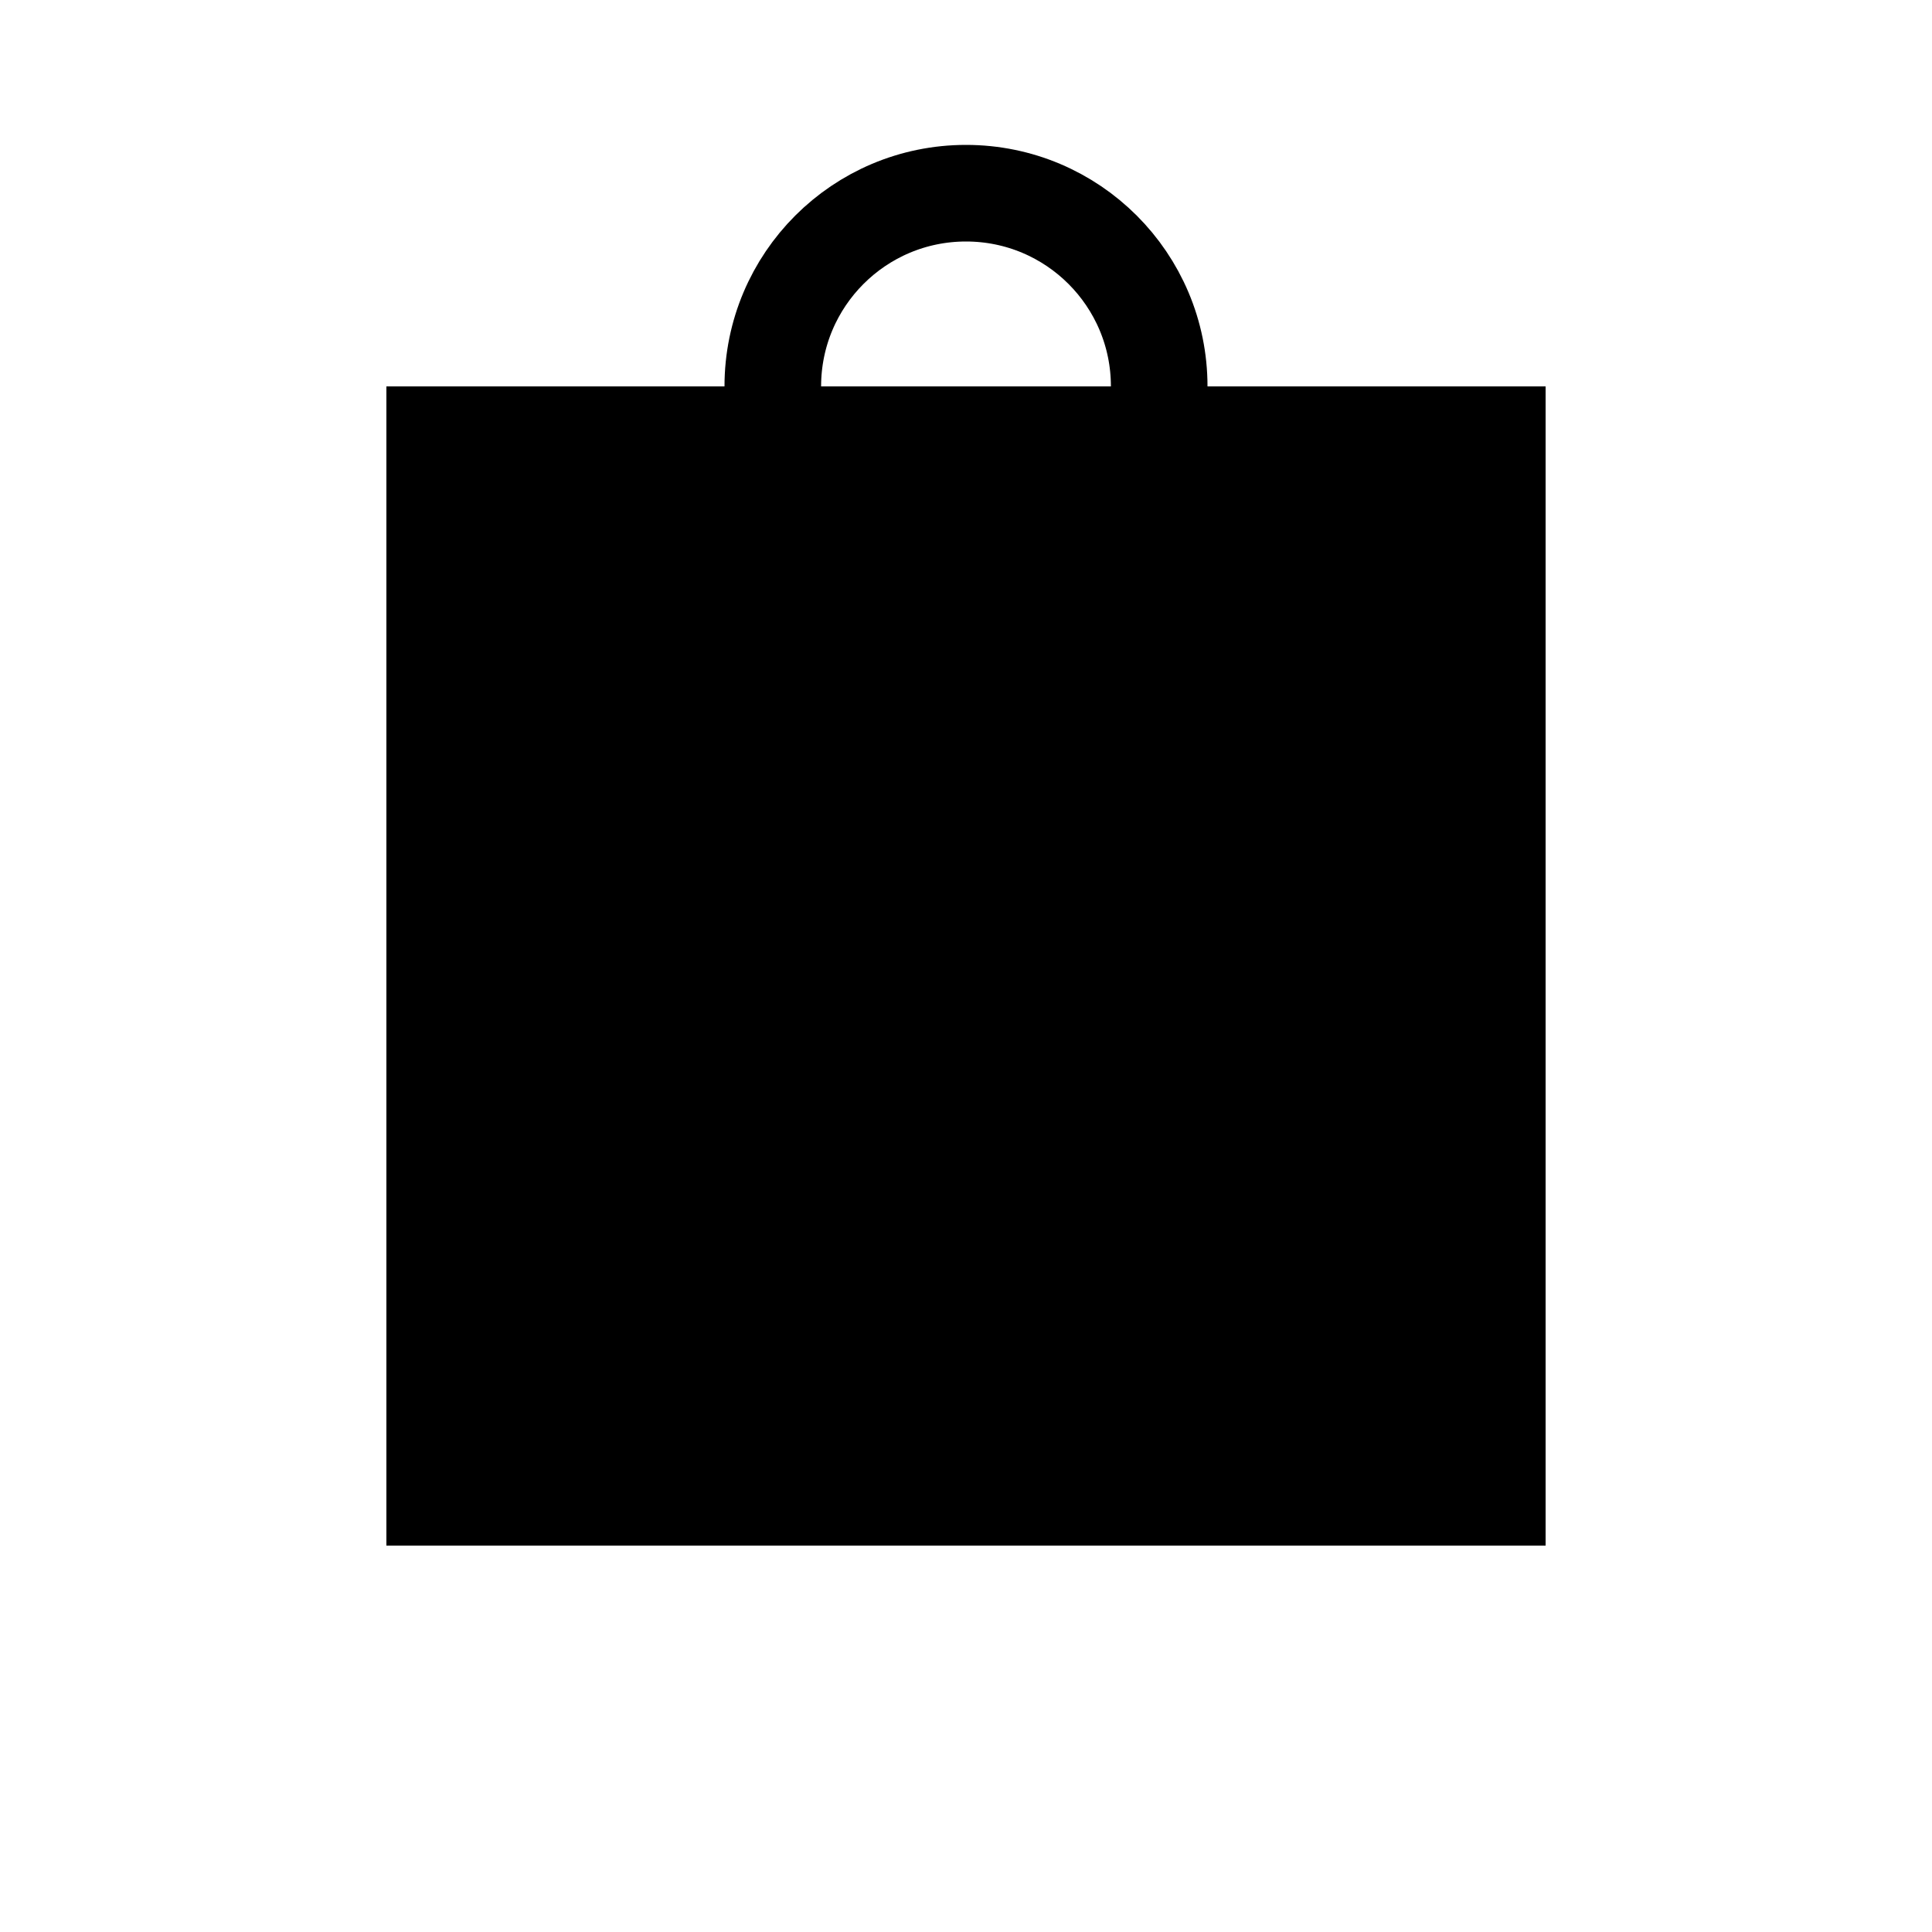 <svg width="20" height="20" viewBox="0 0 20 20" fill="none" xmlns="http://www.w3.org/2000/svg">
<rect x="4.5" y="4.5" width="11" height="11" fill="black" stroke="black"/>
<path d="M12 4C12 2.895 11.105 2 10 2C8.895 2 8 2.895 8 4" stroke="black"/>
</svg>
